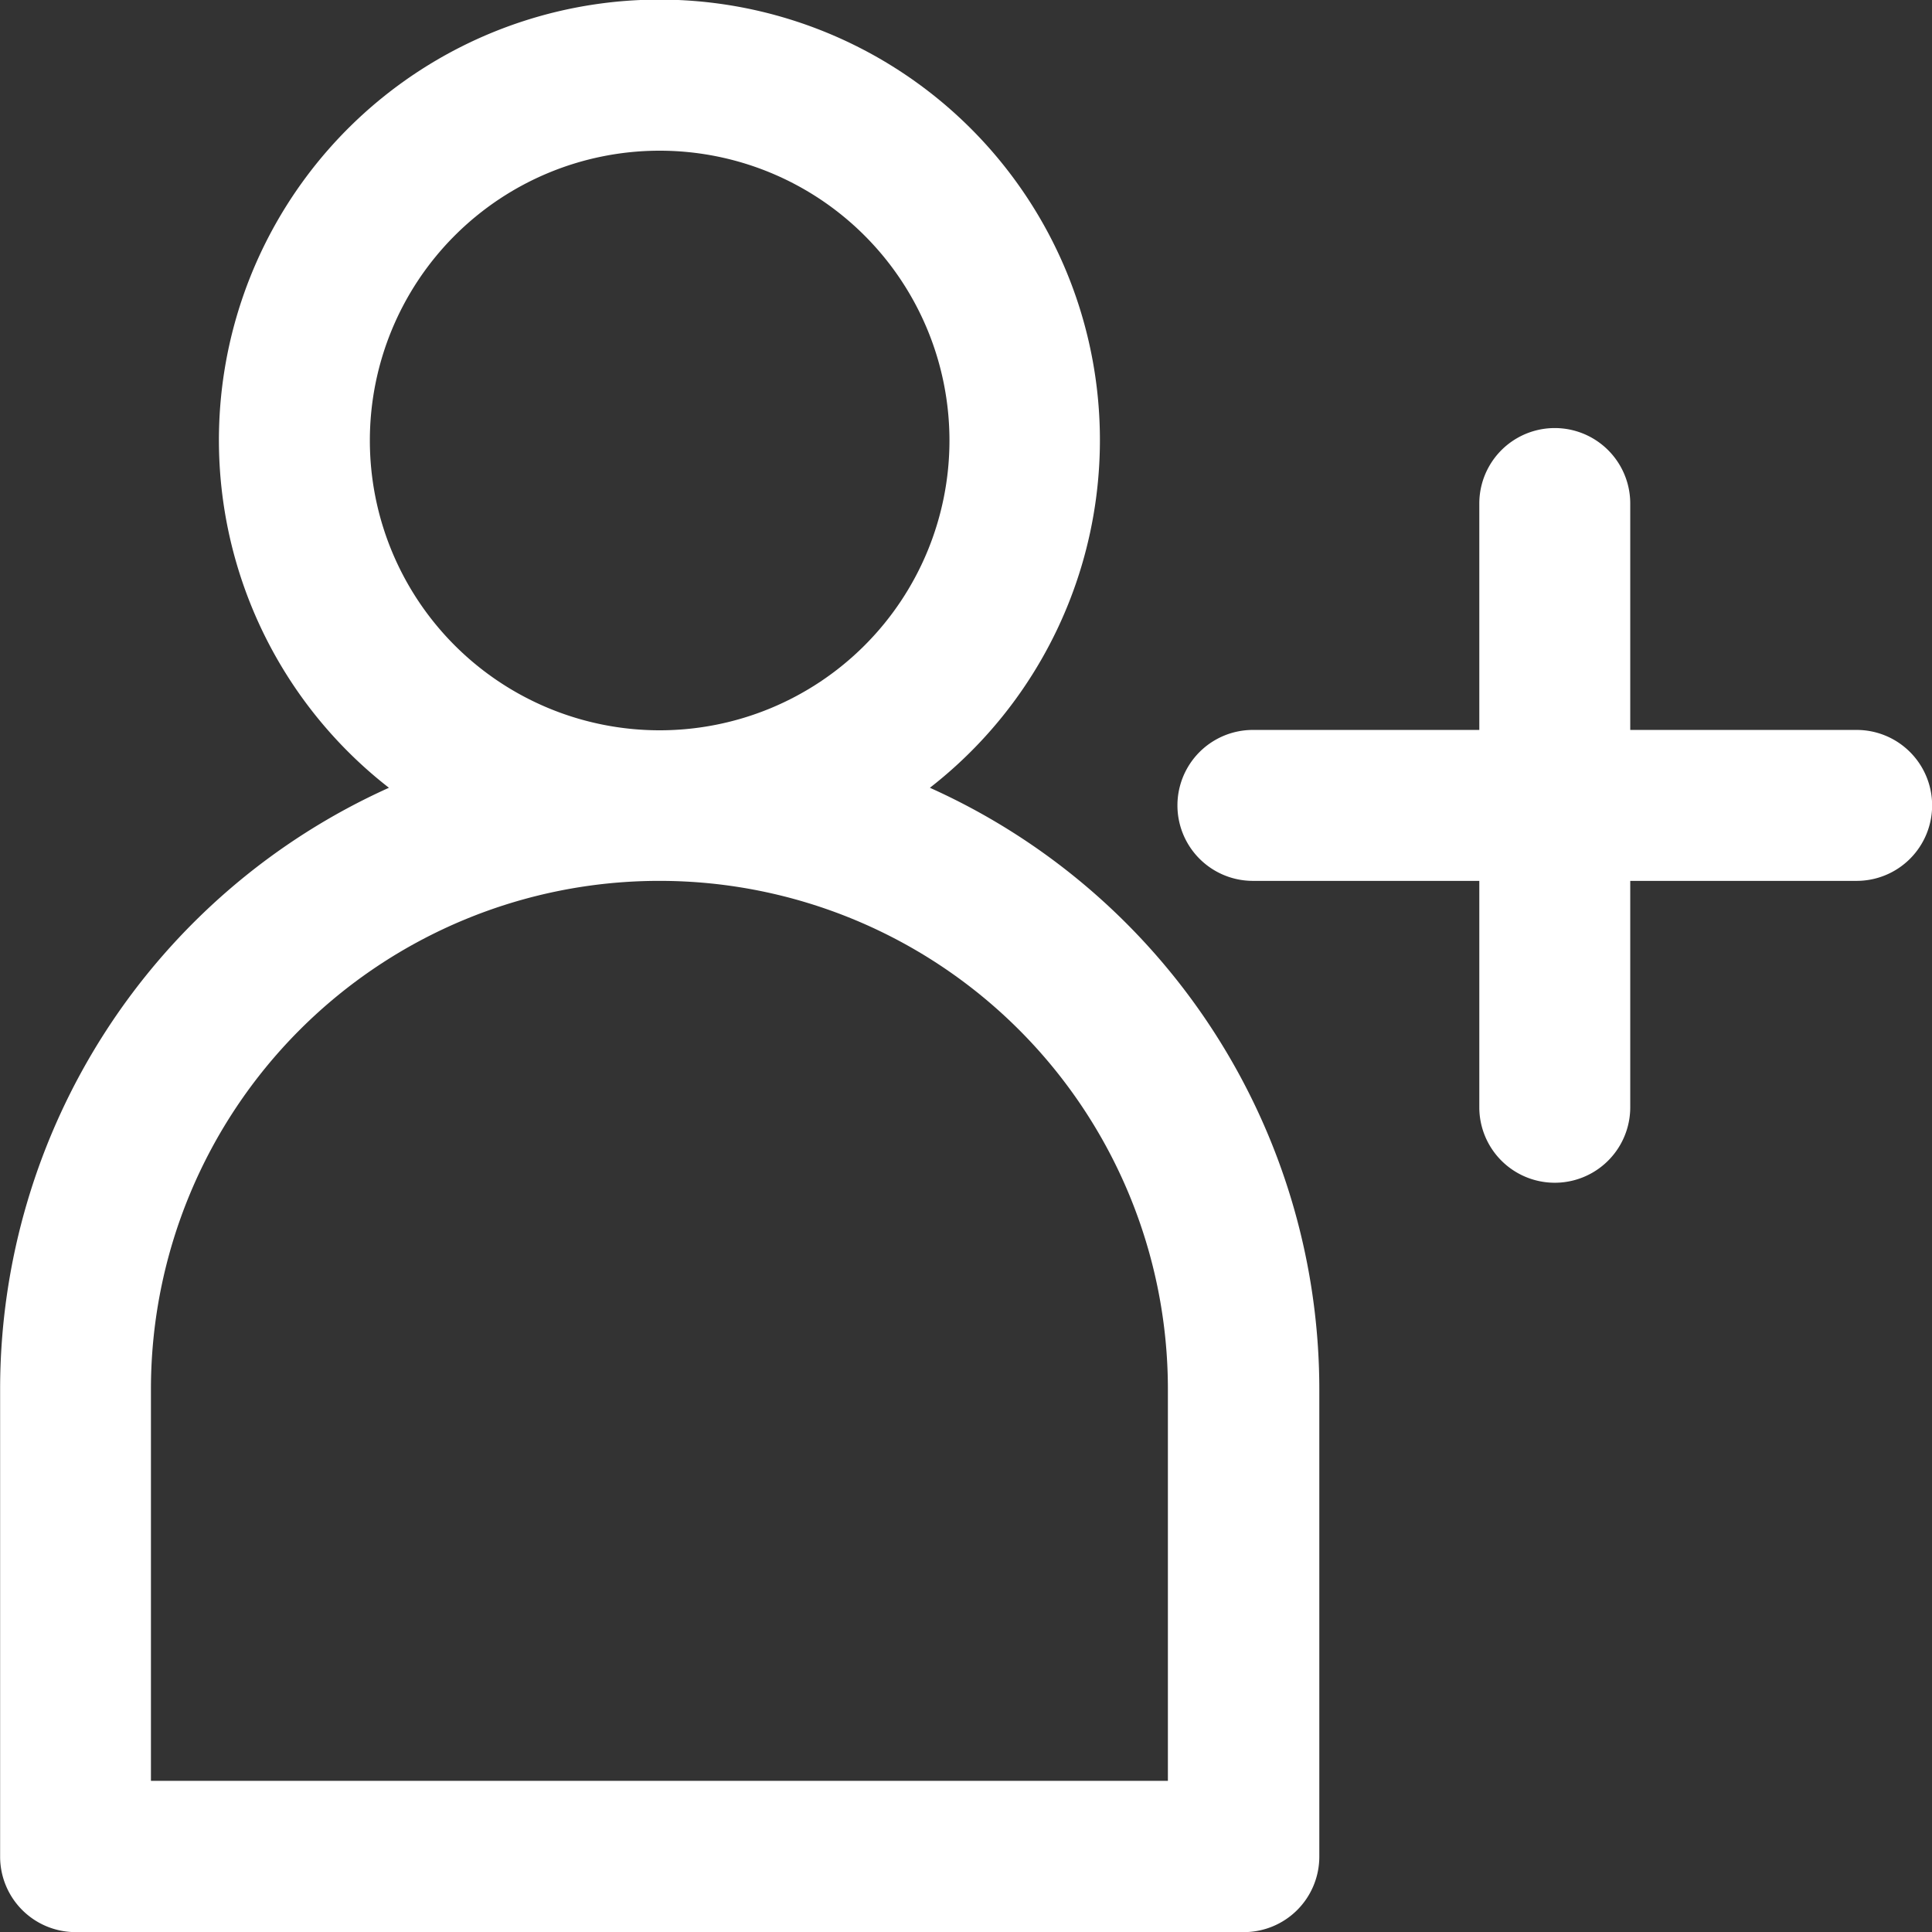 <svg xmlns="http://www.w3.org/2000/svg" width="16" height="16" viewBox="0 0 16 16">
  <rect x="0" y="0" width="16" height="16" fill="#333333" stroke="none"/>
  <path id="AddUser" d="M7.7,6.523a3.648,3.648,0,1,0-4.48,0A5.463,5.463,0,0,0,0,11.5v3.874A.625.625,0,0,0,.624,16H10.3a.625.625,0,0,0,.625-.625V11.5A5.463,5.463,0,0,0,7.7,6.523ZM3.062,3.647a2.4,2.4,0,1,1,2.4,2.4,2.4,2.4,0,0,1-2.4-2.4Zm6.609,11.1H1.249V11.5A4.21,4.21,0,0,1,5.455,7.294h.01A4.21,4.21,0,0,1,9.671,11.5ZM16,6.669a.625.625,0,0,1-.625.625H13.5V9.169a.625.625,0,1,1-1.25,0V7.294H10.375a.625.625,0,0,1,0-1.25H12.25V4.169a.625.625,0,0,1,1.25,0V6.044h1.875A.625.625,0,0,1,16,6.669Zm0,0" transform="translate(0.001 0.001)" fill="#fff"/>
</svg>
